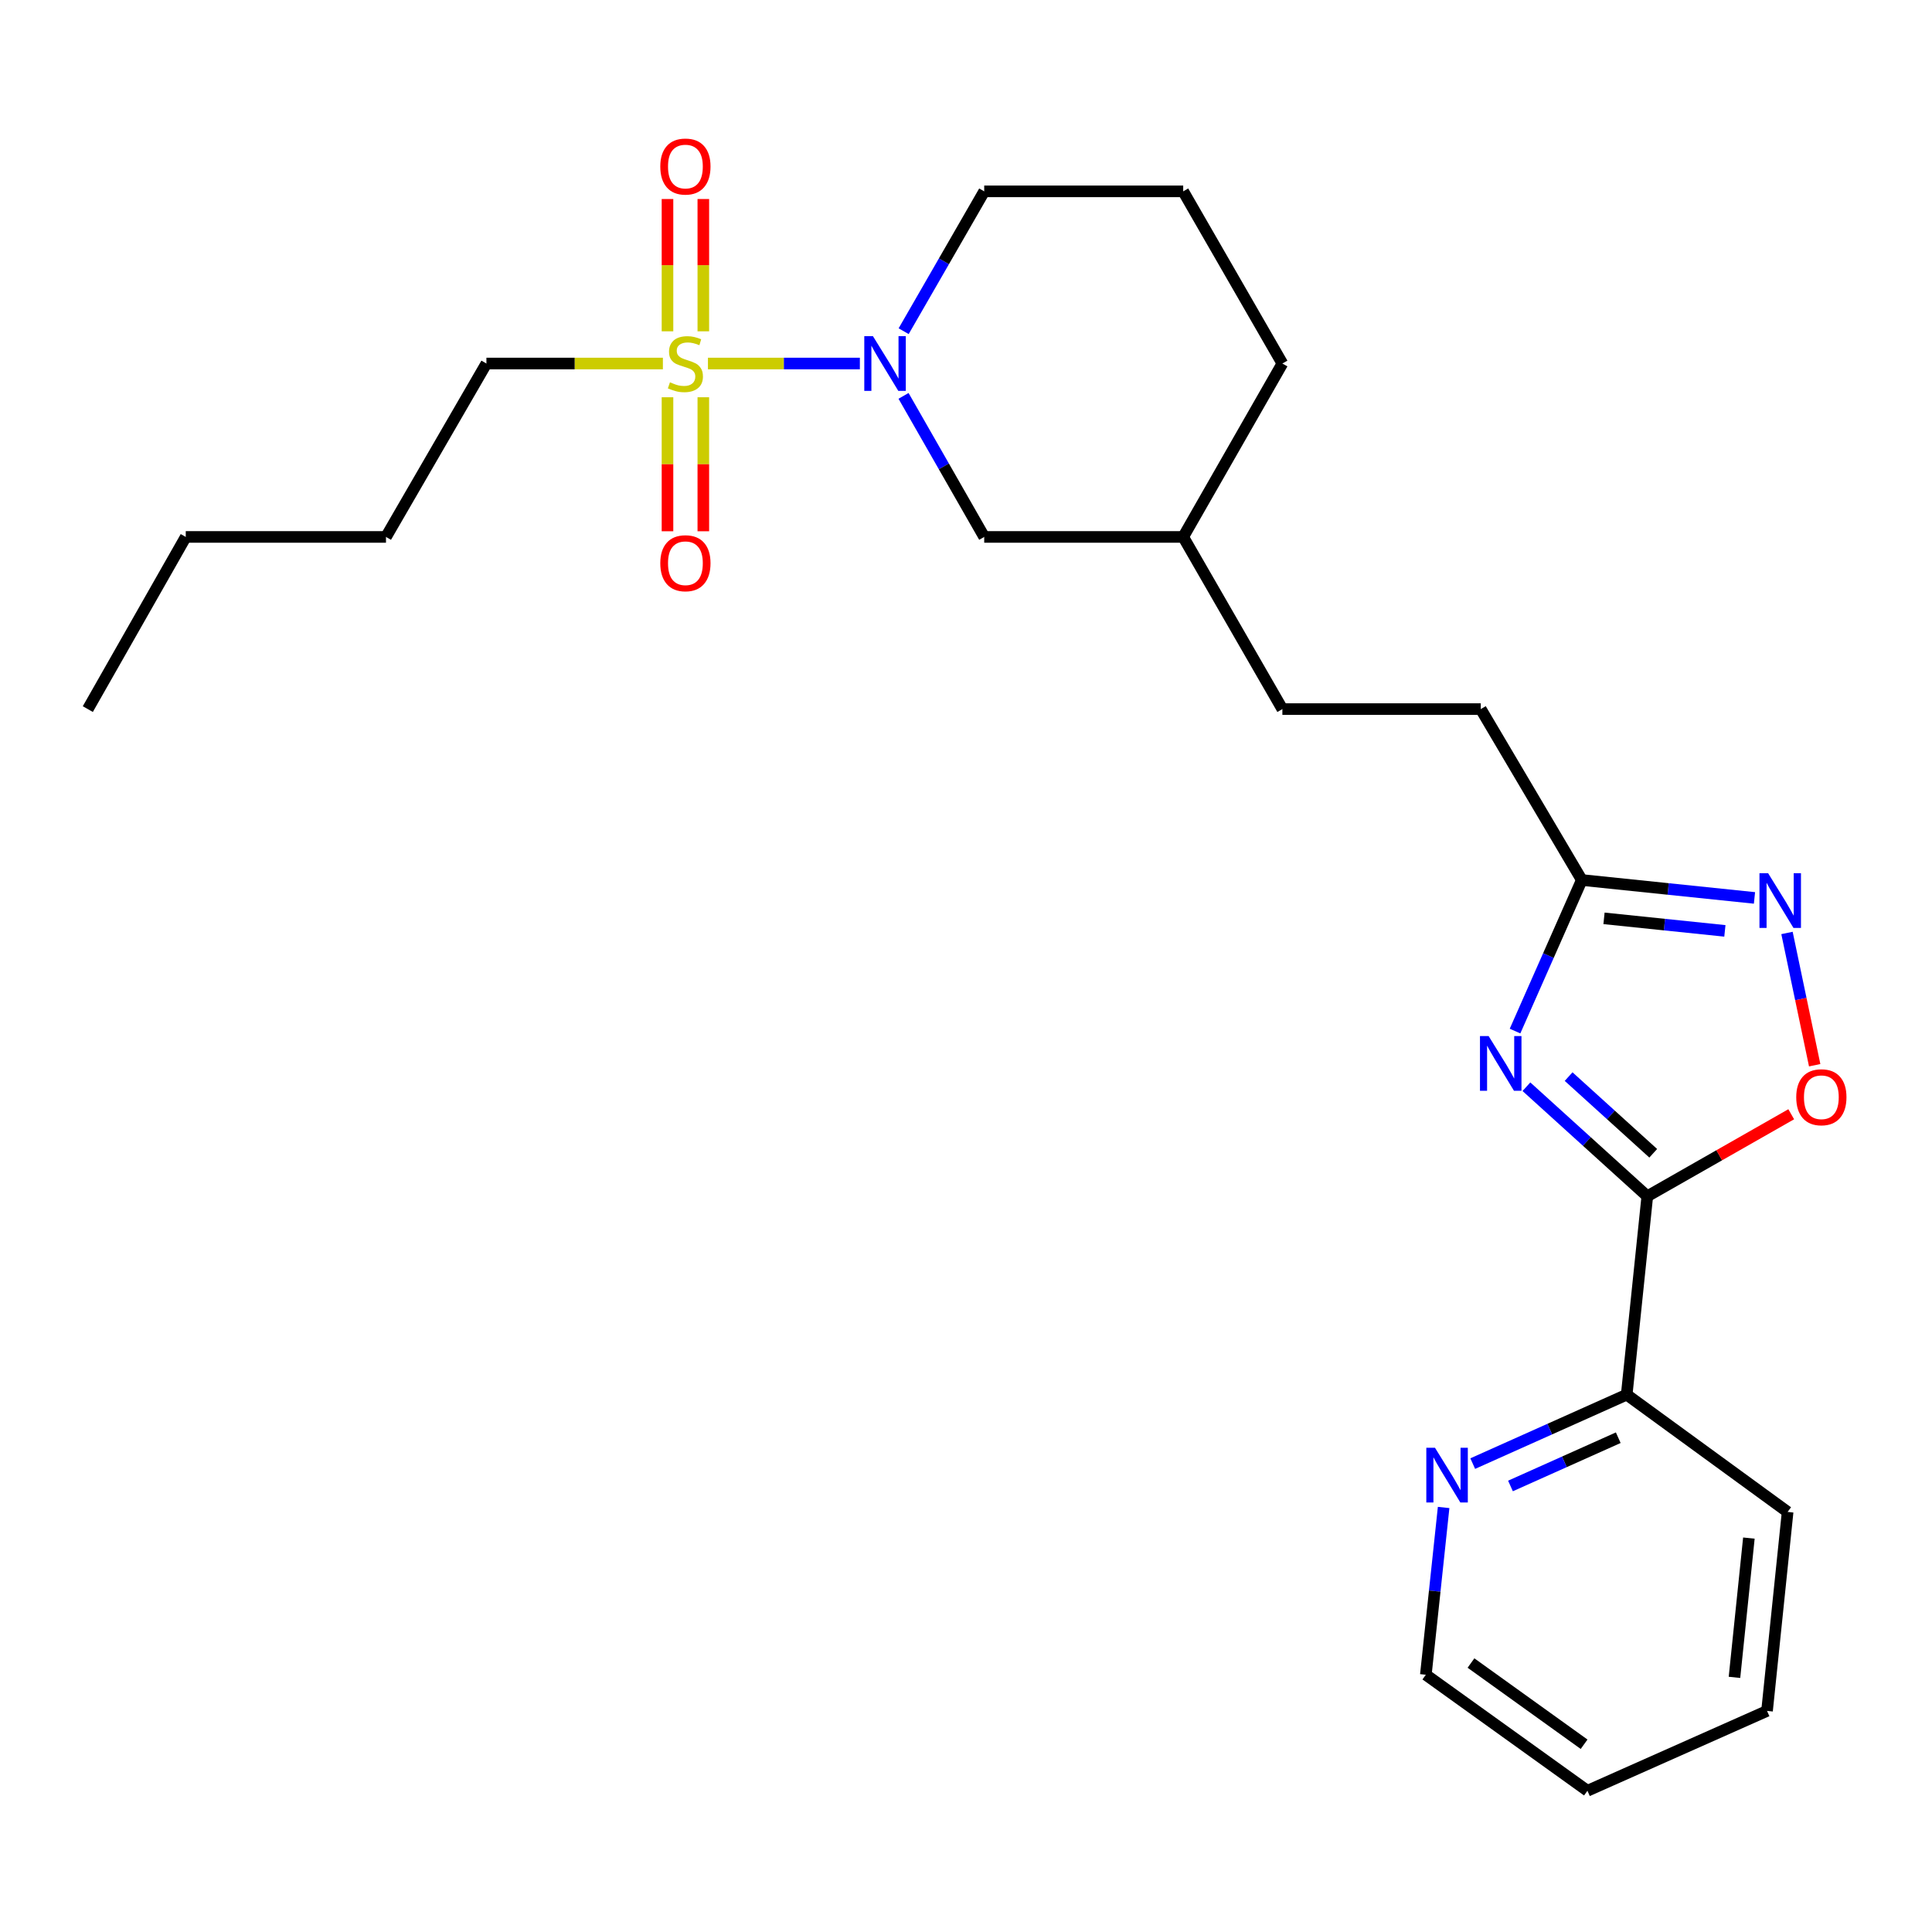 <?xml version='1.0' encoding='iso-8859-1'?>
<svg version='1.1' baseProfile='full'
              xmlns='http://www.w3.org/2000/svg'
                      xmlns:rdkit='http://www.rdkit.org/xml'
                      xmlns:xlink='http://www.w3.org/1999/xlink'
                  xml:space='preserve'
width='1000px' height='1000px' viewBox='0 0 1000 1000'>
<!-- END OF HEADER -->
<rect style='opacity:1.0;fill:#FFFFFF;stroke:none' width='1000' height='1000' x='0' y='0'> </rect>
<path class='bond-2' d='M 366.429,188.158 L 405.746,188.158' style='fill:none;fill-rule:evenodd;stroke:#CCCC00;stroke-width:6px;stroke-linecap:butt;stroke-linejoin:miter;stroke-opacity:1' />
<path class='bond-2' d='M 405.746,188.158 L 445.062,188.158' style='fill:none;fill-rule:evenodd;stroke:#0000FF;stroke-width:6px;stroke-linecap:butt;stroke-linejoin:miter;stroke-opacity:1' />
<path class='bond-7' d='M 364.041,171.487 L 364.041,137.25' style='fill:none;fill-rule:evenodd;stroke:#CCCC00;stroke-width:6px;stroke-linecap:butt;stroke-linejoin:miter;stroke-opacity:1' />
<path class='bond-7' d='M 364.041,137.25 L 364.041,103.013' style='fill:none;fill-rule:evenodd;stroke:#FF0000;stroke-width:6px;stroke-linecap:butt;stroke-linejoin:miter;stroke-opacity:1' />
<path class='bond-7' d='M 345.491,171.487 L 345.491,137.25' style='fill:none;fill-rule:evenodd;stroke:#CCCC00;stroke-width:6px;stroke-linecap:butt;stroke-linejoin:miter;stroke-opacity:1' />
<path class='bond-7' d='M 345.491,137.25 L 345.491,103.013' style='fill:none;fill-rule:evenodd;stroke:#FF0000;stroke-width:6px;stroke-linecap:butt;stroke-linejoin:miter;stroke-opacity:1' />
<path class='bond-8' d='M 345.491,205.62 L 345.491,240.299' style='fill:none;fill-rule:evenodd;stroke:#CCCC00;stroke-width:6px;stroke-linecap:butt;stroke-linejoin:miter;stroke-opacity:1' />
<path class='bond-8' d='M 345.491,240.299 L 345.491,274.978' style='fill:none;fill-rule:evenodd;stroke:#FF0000;stroke-width:6px;stroke-linecap:butt;stroke-linejoin:miter;stroke-opacity:1' />
<path class='bond-8' d='M 364.041,205.62 L 364.041,240.299' style='fill:none;fill-rule:evenodd;stroke:#CCCC00;stroke-width:6px;stroke-linecap:butt;stroke-linejoin:miter;stroke-opacity:1' />
<path class='bond-8' d='M 364.041,240.299 L 364.041,274.978' style='fill:none;fill-rule:evenodd;stroke:#FF0000;stroke-width:6px;stroke-linecap:butt;stroke-linejoin:miter;stroke-opacity:1' />
<path class='bond-11' d='M 343.111,188.158 L 297.44,188.158' style='fill:none;fill-rule:evenodd;stroke:#CCCC00;stroke-width:6px;stroke-linecap:butt;stroke-linejoin:miter;stroke-opacity:1' />
<path class='bond-11' d='M 297.44,188.158 L 251.769,188.158' style='fill:none;fill-rule:evenodd;stroke:#000000;stroke-width:6px;stroke-linecap:butt;stroke-linejoin:miter;stroke-opacity:1' />
<path class='bond-0' d='M 784.179,533.677 L 801.459,494.585' style='fill:none;fill-rule:evenodd;stroke:#0000FF;stroke-width:6px;stroke-linecap:butt;stroke-linejoin:miter;stroke-opacity:1' />
<path class='bond-0' d='M 801.459,494.585 L 818.739,455.494' style='fill:none;fill-rule:evenodd;stroke:#000000;stroke-width:6px;stroke-linecap:butt;stroke-linejoin:miter;stroke-opacity:1' />
<path class='bond-1' d='M 790.073,562.485 L 821.354,590.834' style='fill:none;fill-rule:evenodd;stroke:#0000FF;stroke-width:6px;stroke-linecap:butt;stroke-linejoin:miter;stroke-opacity:1' />
<path class='bond-1' d='M 821.354,590.834 L 852.635,619.183' style='fill:none;fill-rule:evenodd;stroke:#000000;stroke-width:6px;stroke-linecap:butt;stroke-linejoin:miter;stroke-opacity:1' />
<path class='bond-1' d='M 811.914,557.244 L 833.811,577.088' style='fill:none;fill-rule:evenodd;stroke:#0000FF;stroke-width:6px;stroke-linecap:butt;stroke-linejoin:miter;stroke-opacity:1' />
<path class='bond-1' d='M 833.811,577.088 L 855.708,596.932' style='fill:none;fill-rule:evenodd;stroke:#000000;stroke-width:6px;stroke-linecap:butt;stroke-linejoin:miter;stroke-opacity:1' />
<path class='bond-6' d='M 852.635,619.183 L 841.979,721.871' style='fill:none;fill-rule:evenodd;stroke:#000000;stroke-width:6px;stroke-linecap:butt;stroke-linejoin:miter;stroke-opacity:1' />
<path class='bond-26' d='M 852.635,619.183 L 889.886,597.958' style='fill:none;fill-rule:evenodd;stroke:#000000;stroke-width:6px;stroke-linecap:butt;stroke-linejoin:miter;stroke-opacity:1' />
<path class='bond-26' d='M 889.886,597.958 L 927.137,576.733' style='fill:none;fill-rule:evenodd;stroke:#FF0000;stroke-width:6px;stroke-linecap:butt;stroke-linejoin:miter;stroke-opacity:1' />
<path class='bond-9' d='M 467.67,204.903 L 488.549,241.408' style='fill:none;fill-rule:evenodd;stroke:#0000FF;stroke-width:6px;stroke-linecap:butt;stroke-linejoin:miter;stroke-opacity:1' />
<path class='bond-9' d='M 488.549,241.408 L 509.427,277.912' style='fill:none;fill-rule:evenodd;stroke:#000000;stroke-width:6px;stroke-linecap:butt;stroke-linejoin:miter;stroke-opacity:1' />
<path class='bond-13' d='M 467.731,171.427 L 488.579,135.235' style='fill:none;fill-rule:evenodd;stroke:#0000FF;stroke-width:6px;stroke-linecap:butt;stroke-linejoin:miter;stroke-opacity:1' />
<path class='bond-13' d='M 488.579,135.235 L 509.427,99.043' style='fill:none;fill-rule:evenodd;stroke:#000000;stroke-width:6px;stroke-linecap:butt;stroke-linejoin:miter;stroke-opacity:1' />
<path class='bond-3' d='M 908.116,464.759 L 863.427,460.126' style='fill:none;fill-rule:evenodd;stroke:#0000FF;stroke-width:6px;stroke-linecap:butt;stroke-linejoin:miter;stroke-opacity:1' />
<path class='bond-3' d='M 863.427,460.126 L 818.739,455.494' style='fill:none;fill-rule:evenodd;stroke:#000000;stroke-width:6px;stroke-linecap:butt;stroke-linejoin:miter;stroke-opacity:1' />
<path class='bond-3' d='M 892.797,481.821 L 861.515,478.578' style='fill:none;fill-rule:evenodd;stroke:#0000FF;stroke-width:6px;stroke-linecap:butt;stroke-linejoin:miter;stroke-opacity:1' />
<path class='bond-3' d='M 861.515,478.578 L 830.233,475.335' style='fill:none;fill-rule:evenodd;stroke:#000000;stroke-width:6px;stroke-linecap:butt;stroke-linejoin:miter;stroke-opacity:1' />
<path class='bond-4' d='M 924.945,482.898 L 932.111,517.128' style='fill:none;fill-rule:evenodd;stroke:#0000FF;stroke-width:6px;stroke-linecap:butt;stroke-linejoin:miter;stroke-opacity:1' />
<path class='bond-4' d='M 932.111,517.128 L 939.277,551.359' style='fill:none;fill-rule:evenodd;stroke:#FF0000;stroke-width:6px;stroke-linecap:butt;stroke-linejoin:miter;stroke-opacity:1' />
<path class='bond-5' d='M 818.739,455.494 L 766.446,367.028' style='fill:none;fill-rule:evenodd;stroke:#000000;stroke-width:6px;stroke-linecap:butt;stroke-linejoin:miter;stroke-opacity:1' />
<path class='bond-10' d='M 841.979,721.871 L 802.132,739.714' style='fill:none;fill-rule:evenodd;stroke:#000000;stroke-width:6px;stroke-linecap:butt;stroke-linejoin:miter;stroke-opacity:1' />
<path class='bond-10' d='M 802.132,739.714 L 762.285,757.557' style='fill:none;fill-rule:evenodd;stroke:#0000FF;stroke-width:6px;stroke-linecap:butt;stroke-linejoin:miter;stroke-opacity:1' />
<path class='bond-10' d='M 837.606,744.154 L 809.713,756.645' style='fill:none;fill-rule:evenodd;stroke:#000000;stroke-width:6px;stroke-linecap:butt;stroke-linejoin:miter;stroke-opacity:1' />
<path class='bond-10' d='M 809.713,756.645 L 781.821,769.135' style='fill:none;fill-rule:evenodd;stroke:#0000FF;stroke-width:6px;stroke-linecap:butt;stroke-linejoin:miter;stroke-opacity:1' />
<path class='bond-18' d='M 841.979,721.871 L 925.271,782.573' style='fill:none;fill-rule:evenodd;stroke:#000000;stroke-width:6px;stroke-linecap:butt;stroke-linejoin:miter;stroke-opacity:1' />
<path class='bond-14' d='M 509.427,277.912 L 612.424,277.912' style='fill:none;fill-rule:evenodd;stroke:#000000;stroke-width:6px;stroke-linecap:butt;stroke-linejoin:miter;stroke-opacity:1' />
<path class='bond-17' d='M 747.217,780.265 L 742.615,823.554' style='fill:none;fill-rule:evenodd;stroke:#0000FF;stroke-width:6px;stroke-linecap:butt;stroke-linejoin:miter;stroke-opacity:1' />
<path class='bond-17' d='M 742.615,823.554 L 738.012,866.844' style='fill:none;fill-rule:evenodd;stroke:#000000;stroke-width:6px;stroke-linecap:butt;stroke-linejoin:miter;stroke-opacity:1' />
<path class='bond-20' d='M 251.769,188.158 L 199.786,277.912' style='fill:none;fill-rule:evenodd;stroke:#000000;stroke-width:6px;stroke-linecap:butt;stroke-linejoin:miter;stroke-opacity:1' />
<path class='bond-12' d='M 766.446,367.028 L 663.758,367.028' style='fill:none;fill-rule:evenodd;stroke:#000000;stroke-width:6px;stroke-linecap:butt;stroke-linejoin:miter;stroke-opacity:1' />
<path class='bond-16' d='M 509.427,99.043 L 612.424,99.043' style='fill:none;fill-rule:evenodd;stroke:#000000;stroke-width:6px;stroke-linecap:butt;stroke-linejoin:miter;stroke-opacity:1' />
<path class='bond-15' d='M 612.424,277.912 L 663.758,367.028' style='fill:none;fill-rule:evenodd;stroke:#000000;stroke-width:6px;stroke-linecap:butt;stroke-linejoin:miter;stroke-opacity:1' />
<path class='bond-25' d='M 612.424,277.912 L 663.758,188.158' style='fill:none;fill-rule:evenodd;stroke:#000000;stroke-width:6px;stroke-linecap:butt;stroke-linejoin:miter;stroke-opacity:1' />
<path class='bond-19' d='M 612.424,99.043 L 663.758,188.158' style='fill:none;fill-rule:evenodd;stroke:#000000;stroke-width:6px;stroke-linecap:butt;stroke-linejoin:miter;stroke-opacity:1' />
<path class='bond-27' d='M 738.012,866.844 L 821.655,926.897' style='fill:none;fill-rule:evenodd;stroke:#000000;stroke-width:6px;stroke-linecap:butt;stroke-linejoin:miter;stroke-opacity:1' />
<path class='bond-27' d='M 761.378,860.783 L 819.928,902.82' style='fill:none;fill-rule:evenodd;stroke:#000000;stroke-width:6px;stroke-linecap:butt;stroke-linejoin:miter;stroke-opacity:1' />
<path class='bond-24' d='M 925.271,782.573 L 914.615,885.56' style='fill:none;fill-rule:evenodd;stroke:#000000;stroke-width:6px;stroke-linecap:butt;stroke-linejoin:miter;stroke-opacity:1' />
<path class='bond-24' d='M 905.22,796.111 L 897.761,868.202' style='fill:none;fill-rule:evenodd;stroke:#000000;stroke-width:6px;stroke-linecap:butt;stroke-linejoin:miter;stroke-opacity:1' />
<path class='bond-21' d='M 199.786,277.912 L 96.149,277.912' style='fill:none;fill-rule:evenodd;stroke:#000000;stroke-width:6px;stroke-linecap:butt;stroke-linejoin:miter;stroke-opacity:1' />
<path class='bond-23' d='M 96.149,277.912 L 45.455,367.028' style='fill:none;fill-rule:evenodd;stroke:#000000;stroke-width:6px;stroke-linecap:butt;stroke-linejoin:miter;stroke-opacity:1' />
<path class='bond-22' d='M 821.655,926.897 L 914.615,885.56' style='fill:none;fill-rule:evenodd;stroke:#000000;stroke-width:6px;stroke-linecap:butt;stroke-linejoin:miter;stroke-opacity:1' />
<path  class='atom-0' d='M 346.766 197.878
Q 347.086 197.998, 348.406 198.558
Q 349.726 199.118, 351.166 199.478
Q 352.646 199.798, 354.086 199.798
Q 356.766 199.798, 358.326 198.518
Q 359.886 197.198, 359.886 194.918
Q 359.886 193.358, 359.086 192.398
Q 358.326 191.438, 357.126 190.918
Q 355.926 190.398, 353.926 189.798
Q 351.406 189.038, 349.886 188.318
Q 348.406 187.598, 347.326 186.078
Q 346.286 184.558, 346.286 181.998
Q 346.286 178.438, 348.686 176.238
Q 351.126 174.038, 355.926 174.038
Q 359.206 174.038, 362.926 175.598
L 362.006 178.678
Q 358.606 177.278, 356.046 177.278
Q 353.286 177.278, 351.766 178.438
Q 350.246 179.558, 350.286 181.518
Q 350.286 183.038, 351.046 183.958
Q 351.846 184.878, 352.966 185.398
Q 354.126 185.918, 356.046 186.518
Q 358.606 187.318, 360.126 188.118
Q 361.646 188.918, 362.726 190.558
Q 363.846 192.158, 363.846 194.918
Q 363.846 198.838, 361.206 200.958
Q 358.606 203.038, 354.246 203.038
Q 351.726 203.038, 349.806 202.478
Q 347.926 201.958, 345.686 201.038
L 346.766 197.878
' fill='#CCCC00'/>
<path  class='atom-1' d='M 770.513 536.272
L 779.793 551.272
Q 780.713 552.752, 782.193 555.432
Q 783.673 558.112, 783.753 558.272
L 783.753 536.272
L 787.513 536.272
L 787.513 564.592
L 783.633 564.592
L 773.673 548.192
Q 772.513 546.272, 771.273 544.072
Q 770.073 541.872, 769.713 541.192
L 769.713 564.592
L 766.033 564.592
L 766.033 536.272
L 770.513 536.272
' fill='#0000FF'/>
<path  class='atom-3' d='M 451.833 173.998
L 461.113 188.998
Q 462.033 190.478, 463.513 193.158
Q 464.993 195.838, 465.073 195.998
L 465.073 173.998
L 468.833 173.998
L 468.833 202.318
L 464.953 202.318
L 454.993 185.918
Q 453.833 183.998, 452.593 181.798
Q 451.393 179.598, 451.033 178.918
L 451.033 202.318
L 447.353 202.318
L 447.353 173.998
L 451.833 173.998
' fill='#0000FF'/>
<path  class='atom-4' d='M 915.177 451.98
L 924.457 466.98
Q 925.377 468.46, 926.857 471.14
Q 928.337 473.82, 928.417 473.98
L 928.417 451.98
L 932.177 451.98
L 932.177 480.3
L 928.297 480.3
L 918.337 463.9
Q 917.177 461.98, 915.937 459.78
Q 914.737 457.58, 914.377 456.9
L 914.377 480.3
L 910.697 480.3
L 910.697 451.98
L 915.177 451.98
' fill='#0000FF'/>
<path  class='atom-5' d='M 929.729 567.929
Q 929.729 561.129, 933.089 557.329
Q 936.449 553.529, 942.729 553.529
Q 949.009 553.529, 952.369 557.329
Q 955.729 561.129, 955.729 567.929
Q 955.729 574.809, 952.329 578.729
Q 948.929 582.609, 942.729 582.609
Q 936.489 582.609, 933.089 578.729
Q 929.729 574.849, 929.729 567.929
M 942.729 579.409
Q 947.049 579.409, 949.369 576.529
Q 951.729 573.609, 951.729 567.929
Q 951.729 562.369, 949.369 559.569
Q 947.049 556.729, 942.729 556.729
Q 938.409 556.729, 936.049 559.529
Q 933.729 562.329, 933.729 567.929
Q 933.729 573.649, 936.049 576.529
Q 938.409 579.409, 942.729 579.409
' fill='#FF0000'/>
<path  class='atom-8' d='M 341.766 86.199
Q 341.766 79.399, 345.126 75.599
Q 348.486 71.799, 354.766 71.799
Q 361.046 71.799, 364.406 75.599
Q 367.766 79.399, 367.766 86.199
Q 367.766 93.079, 364.366 96.999
Q 360.966 100.879, 354.766 100.879
Q 348.526 100.879, 345.126 96.999
Q 341.766 93.119, 341.766 86.199
M 354.766 97.679
Q 359.086 97.679, 361.406 94.799
Q 363.766 91.879, 363.766 86.199
Q 363.766 80.639, 361.406 77.839
Q 359.086 74.999, 354.766 74.999
Q 350.446 74.999, 348.086 77.799
Q 345.766 80.599, 345.766 86.199
Q 345.766 91.919, 348.086 94.799
Q 350.446 97.679, 354.766 97.679
' fill='#FF0000'/>
<path  class='atom-9' d='M 341.766 291.524
Q 341.766 284.724, 345.126 280.924
Q 348.486 277.124, 354.766 277.124
Q 361.046 277.124, 364.406 280.924
Q 367.766 284.724, 367.766 291.524
Q 367.766 298.404, 364.366 302.324
Q 360.966 306.204, 354.766 306.204
Q 348.526 306.204, 345.126 302.324
Q 341.766 298.444, 341.766 291.524
M 354.766 303.004
Q 359.086 303.004, 361.406 300.124
Q 363.766 297.204, 363.766 291.524
Q 363.766 285.964, 361.406 283.164
Q 359.086 280.324, 354.766 280.324
Q 350.446 280.324, 348.086 283.124
Q 345.766 285.924, 345.766 291.524
Q 345.766 297.244, 348.086 300.124
Q 350.446 303.004, 354.766 303.004
' fill='#FF0000'/>
<path  class='atom-11' d='M 742.739 749.347
L 752.019 764.347
Q 752.939 765.827, 754.419 768.507
Q 755.899 771.187, 755.979 771.347
L 755.979 749.347
L 759.739 749.347
L 759.739 777.667
L 755.859 777.667
L 745.899 761.267
Q 744.739 759.347, 743.499 757.147
Q 742.299 754.947, 741.939 754.267
L 741.939 777.667
L 738.259 777.667
L 738.259 749.347
L 742.739 749.347
' fill='#0000FF'/>
</svg>
